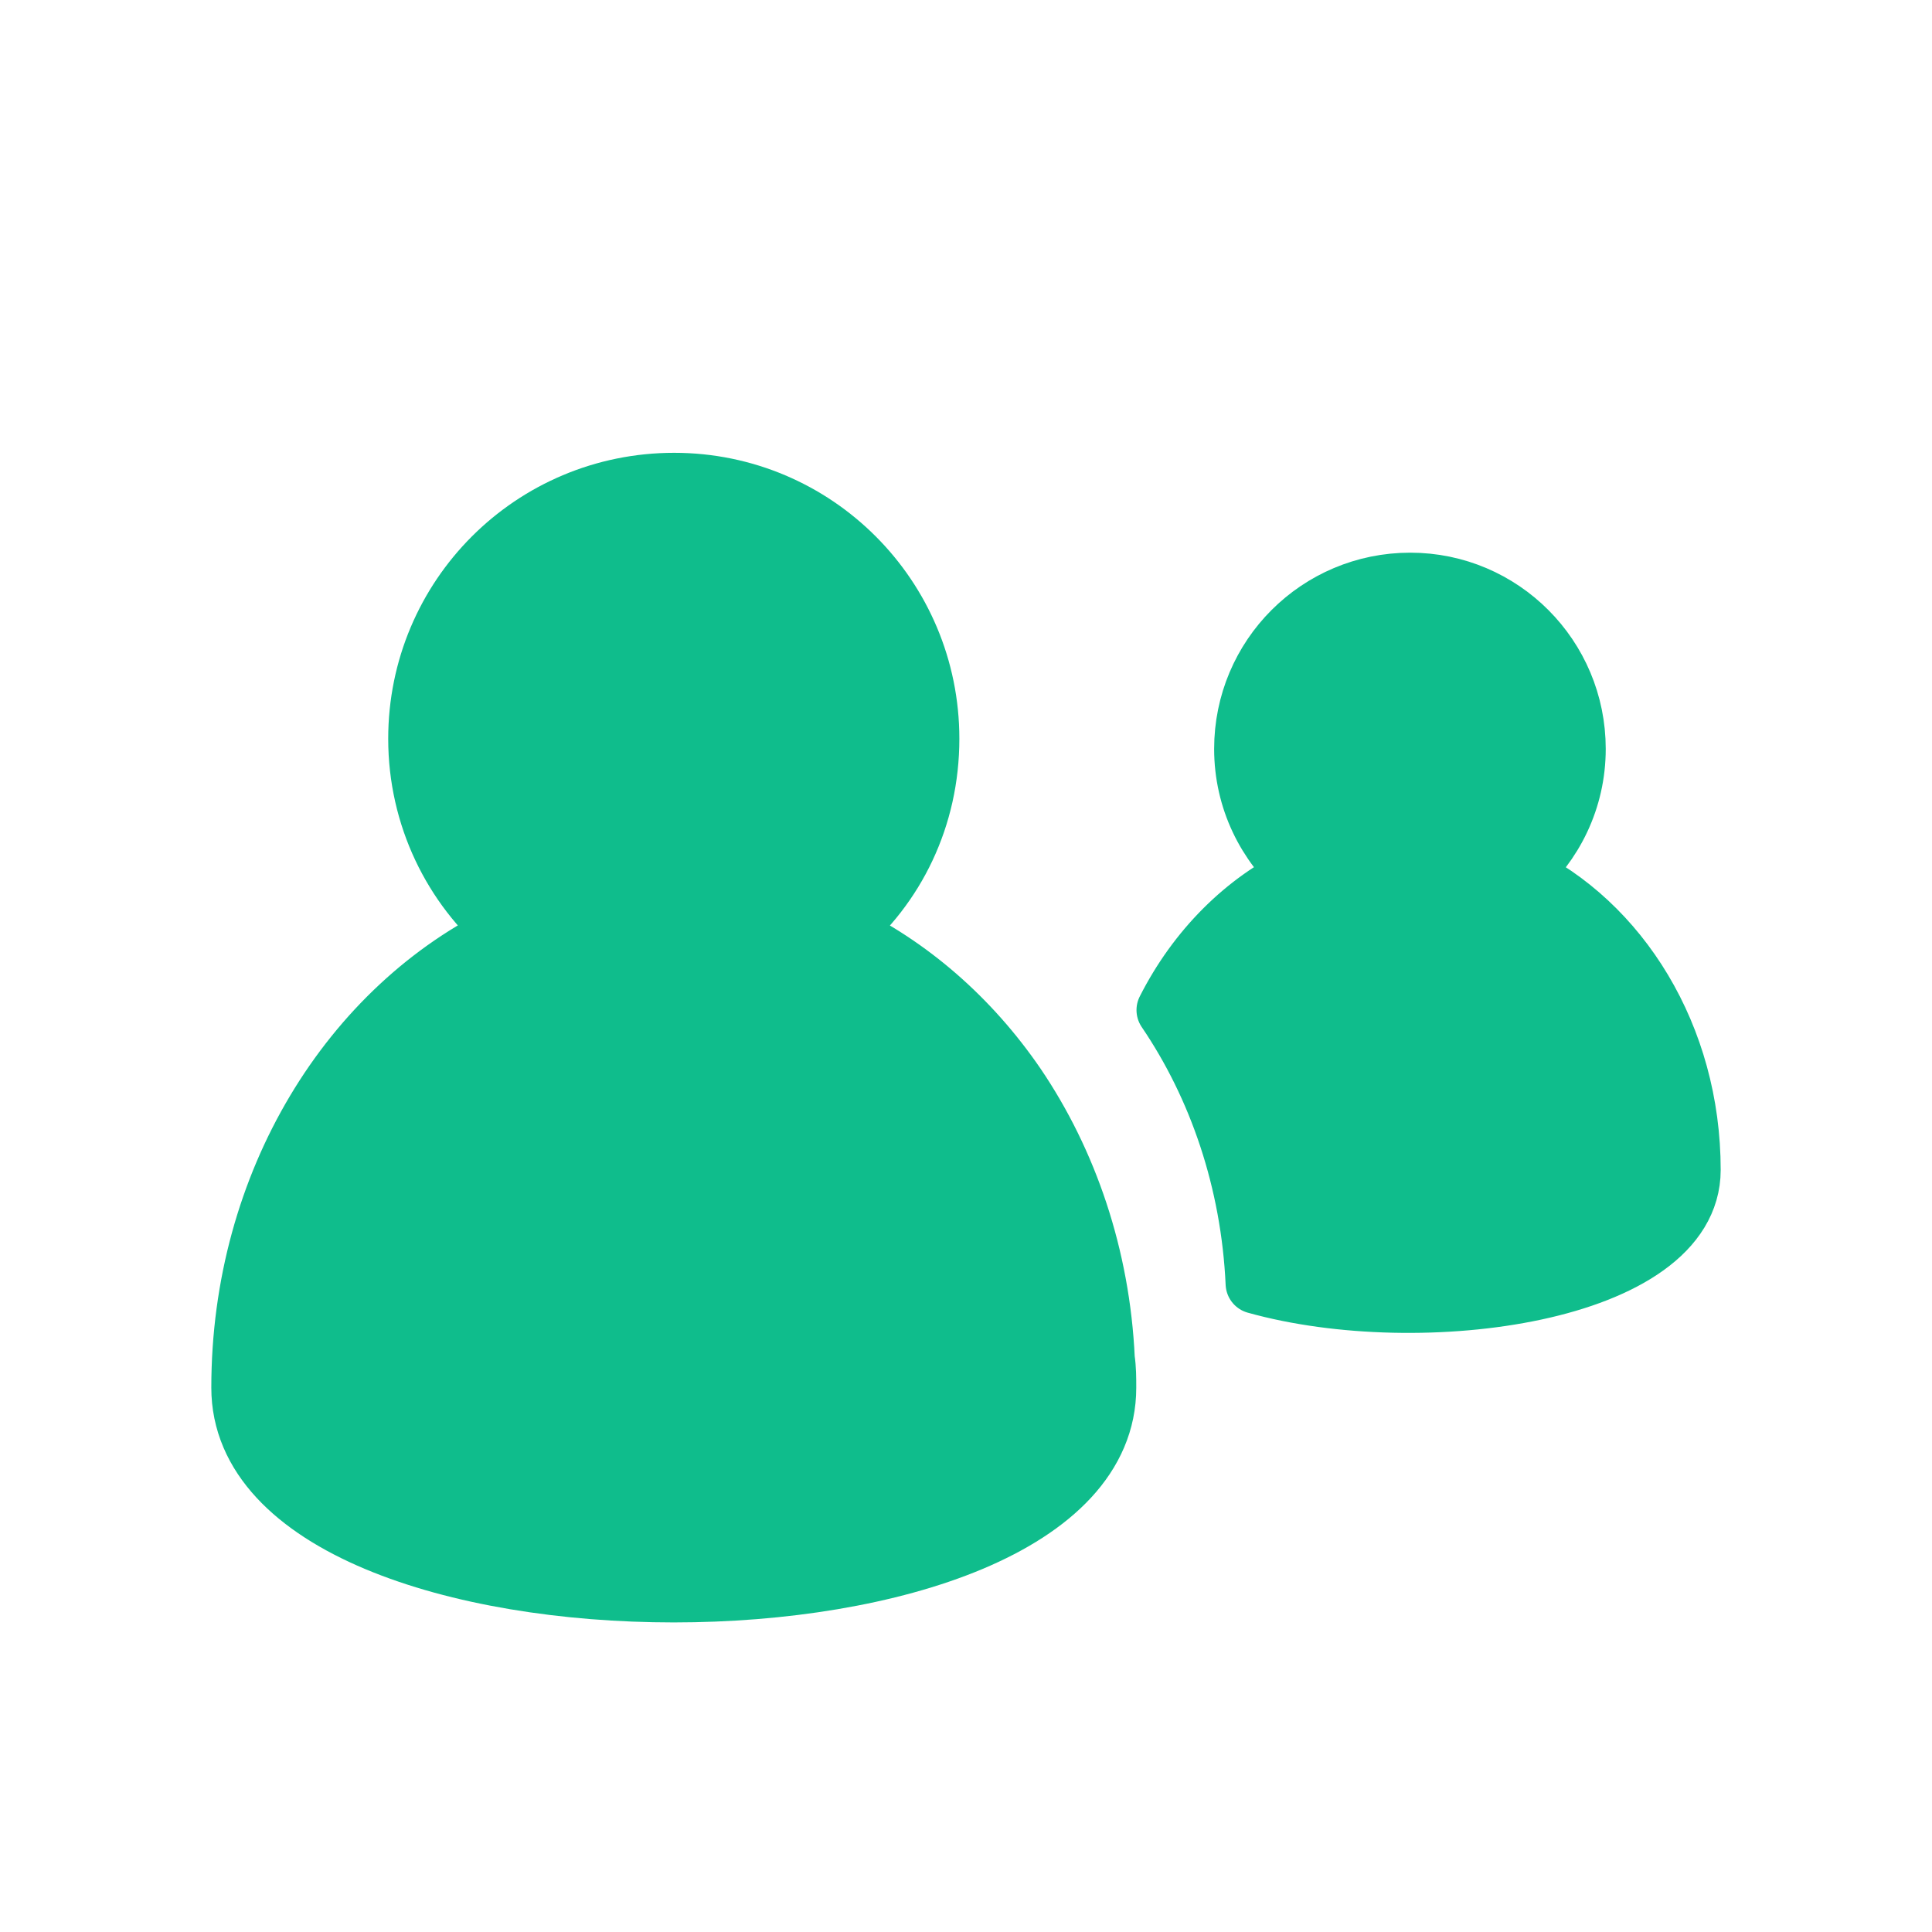 <?xml version="1.0" encoding="UTF-8" standalone="no"?>
<svg width="16px" height="16px" viewBox="0 0 16 16" version="1.1" xmlns="http://www.w3.org/2000/svg" xmlns:xlink="http://www.w3.org/1999/xlink">
    <!-- Generator: Sketch 43.2 (39069) - http://www.bohemiancoding.com/sketch -->
    <title>studio invite - owner</title>
    <desc>Created with Sketch.</desc>
    <defs></defs>
    <g id="Page-1" stroke="none" stroke-width="1" fill="none" fill-rule="evenodd" stroke-linecap="round" stroke-linejoin="round">
        <g id="studio-invite---owner" stroke="#0FBD8C" stroke-width="0.5" fill="#0FBD8C">
            <path d="M4.836,8.1 C4.604,8.012 4.391,7.884 4.208,7.724 C3.752,7.34 3.465,6.76 3.465,6.118 C3.465,4.946 4.411,4 5.583,4 C6.749,4 7.695,4.946 7.695,6.118 C7.695,6.766 7.413,7.34 6.952,7.724 C7.532,8 8.033,8.439 8.411,8.991 C8.839,9.622 9.109,10.405 9.148,11.255 C9.16,11.334 9.16,11.413 9.16,11.492 C9.16,13.751 2,13.751 2,11.492 C2,9.796 2.907,8.343 4.208,7.724 C4.391,7.884 4.604,8.012 4.836,8.1 Z M5.583,8.236 C6.101,8.236 6.585,8.045 6.952,7.724 Z M12.523,7.283 C12.292,7.468 11.995,7.576 11.679,7.576 C11.336,7.576 11.02,7.453 10.783,7.244 C10.31,7.469 9.916,7.864 9.662,8.365 C10.091,8.996 10.361,9.779 10.4,10.63 C11.769,11.013 14,10.703 14,9.689 C14,8.585 13.409,7.644 12.569,7.244 C12.554,7.257 12.538,7.271 12.523,7.283 C12.538,7.27 12.554,7.257 12.569,7.244 C12.862,6.99 13.048,6.619 13.048,6.202 C13.048,5.441 12.434,4.827 11.679,4.827 C10.919,4.827 10.305,5.441 10.305,6.202 C10.305,6.619 10.491,6.99 10.784,7.244 C11.02,7.452 11.336,7.576 11.679,7.576 C11.995,7.576 12.292,7.468 12.523,7.283 Z" id="studio-icon"></path>
        </g>
    </g>
</svg>